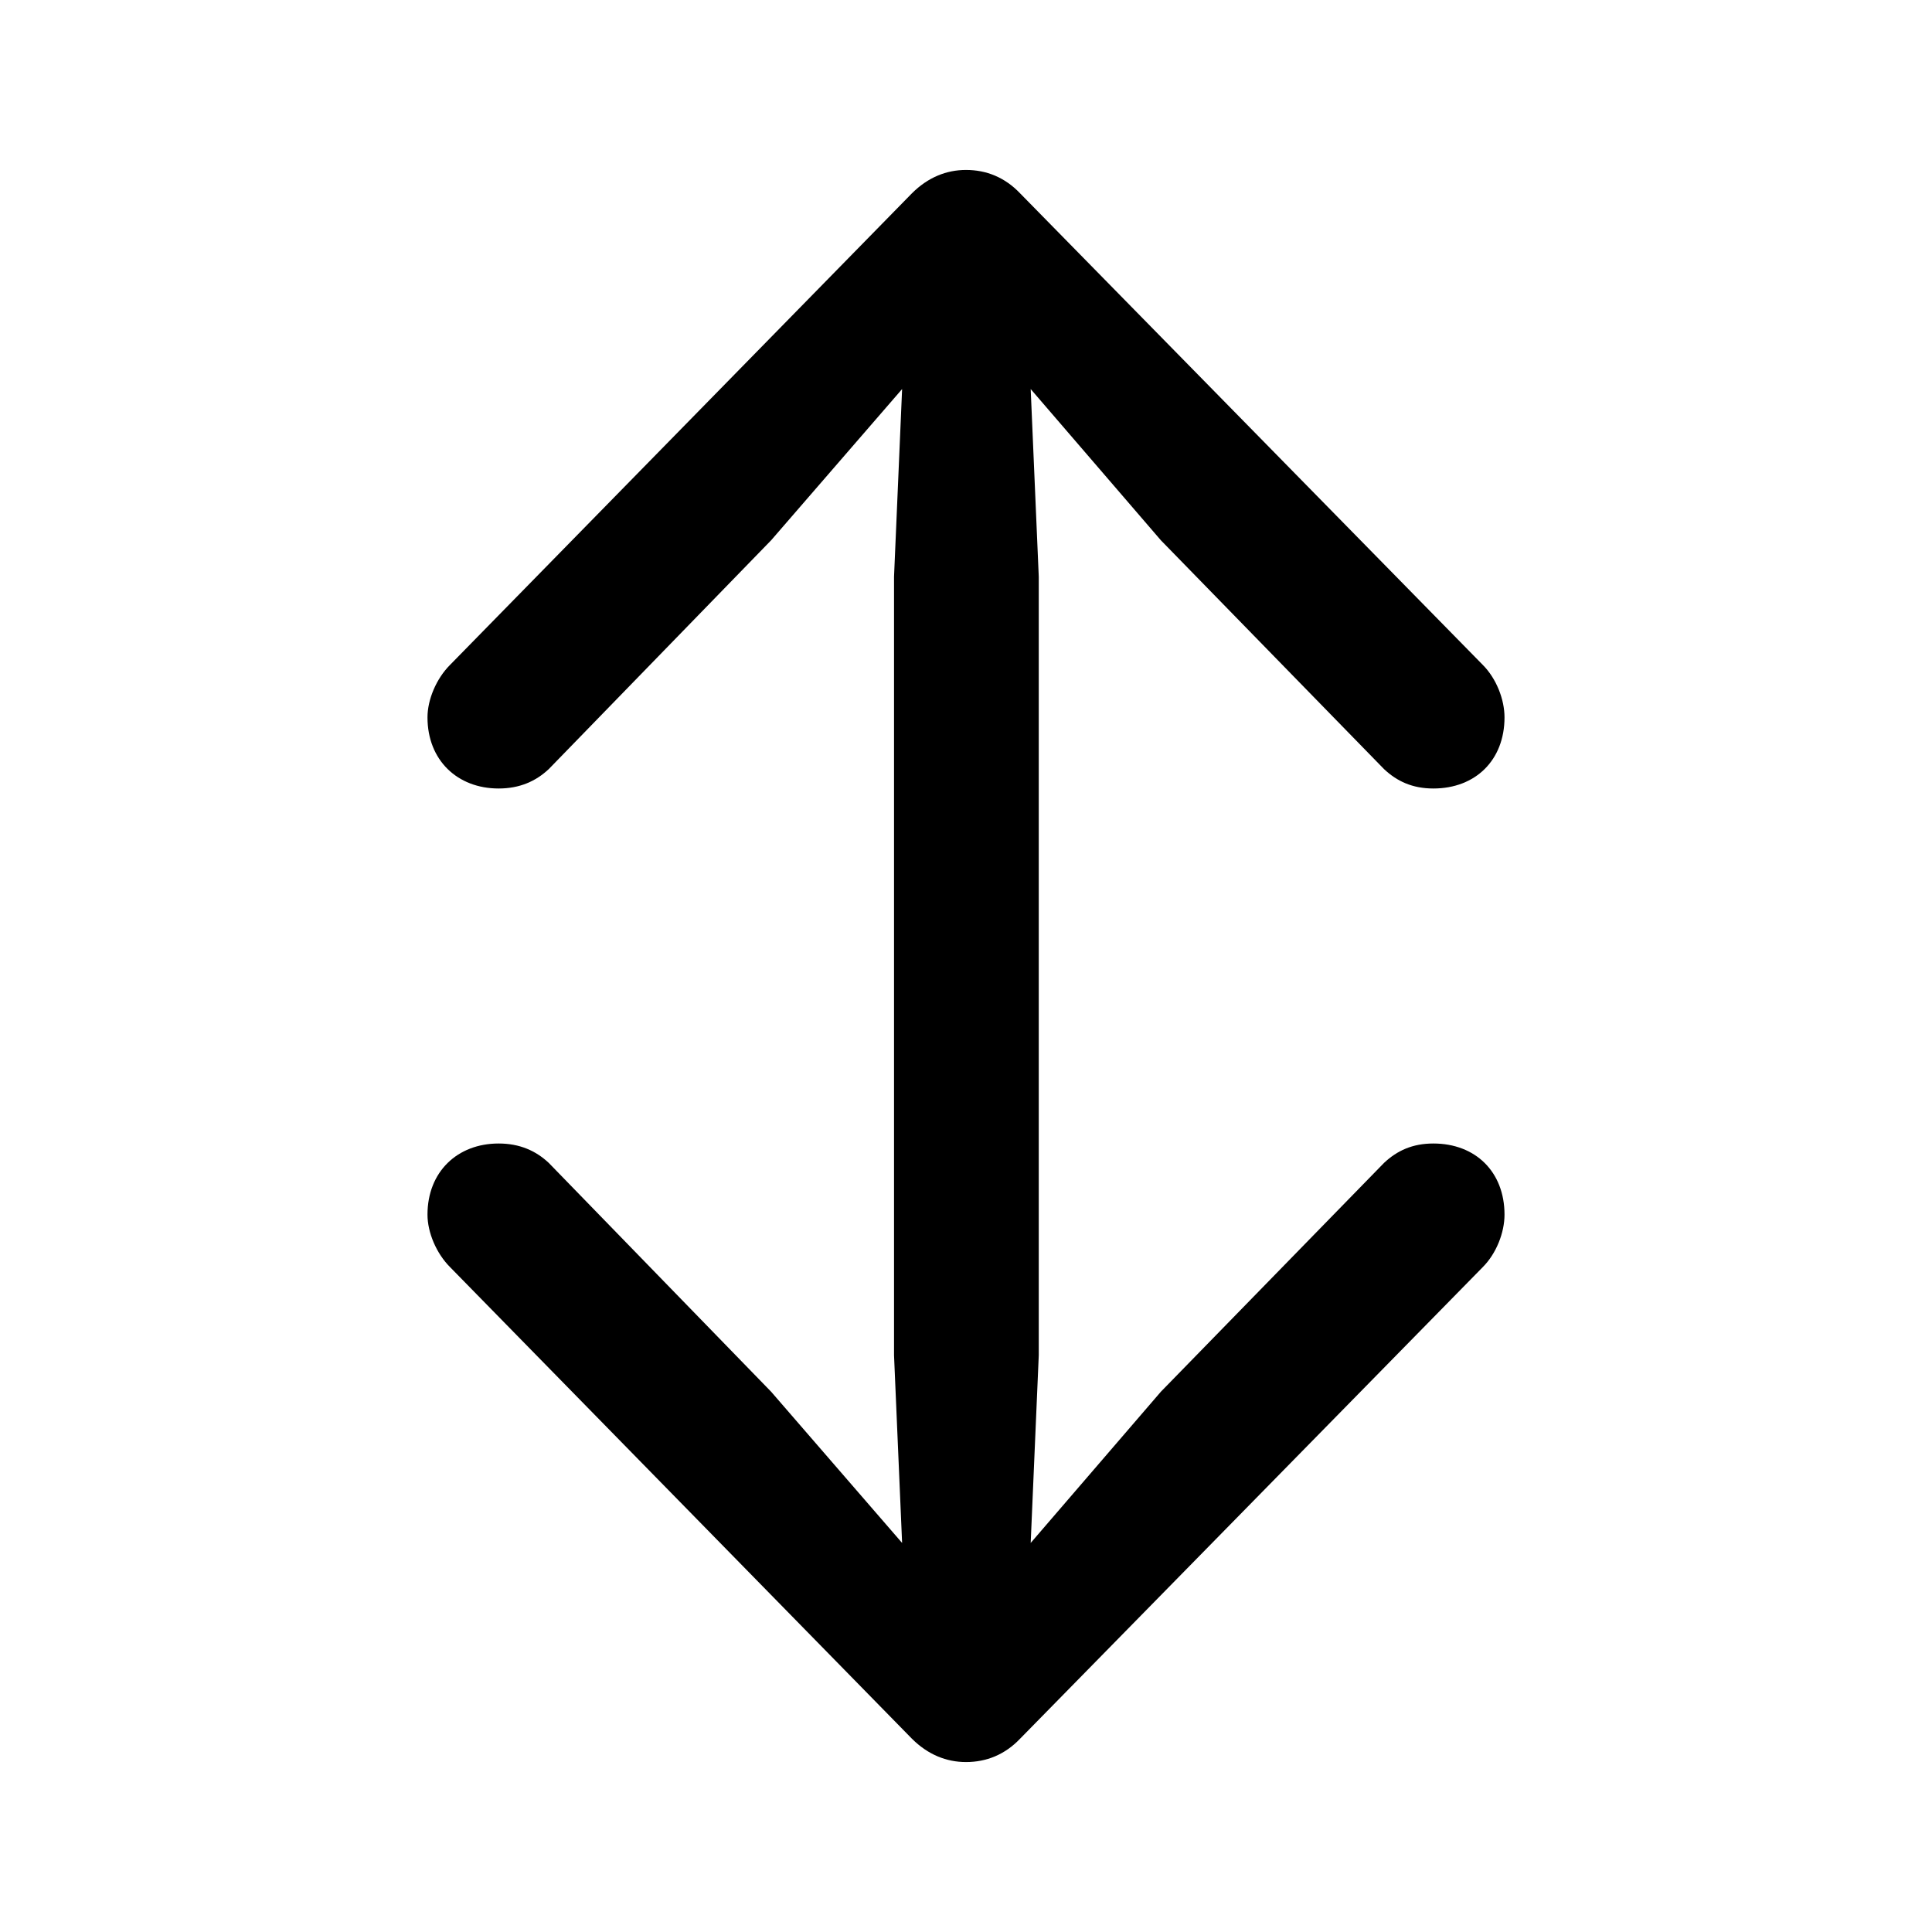 <?xml version="1.0" encoding="utf-8"?><!-- Uploaded to: SVG Repo, www.svgrepo.com, Generator: SVG Repo Mixer Tools -->
<svg fill="#000000" width="800px" height="800px" viewBox="0 0 56 56" xmlns="http://www.w3.org/2000/svg"><path d="M 28 51.074 C 28.586 51.074 29.125 50.863 29.57 50.395 L 42.977 36.73 C 43.375 36.332 43.609 35.723 43.609 35.207 C 43.609 33.965 42.766 33.145 41.547 33.145 C 40.938 33.145 40.492 33.355 40.117 33.707 L 33.648 40.34 L 29.875 44.723 L 30.109 39.285 L 30.109 16.715 L 29.875 11.277 L 33.648 15.66 L 40.117 22.293 C 40.492 22.645 40.938 22.855 41.547 22.855 C 42.766 22.855 43.609 22.035 43.609 20.793 C 43.609 20.277 43.375 19.668 42.977 19.27 L 29.57 5.606 C 29.125 5.137 28.586 4.926 28 4.926 C 27.438 4.926 26.898 5.137 26.43 5.606 L 13.047 19.27 C 12.648 19.668 12.391 20.277 12.391 20.793 C 12.391 22.035 13.258 22.855 14.453 22.855 C 15.062 22.855 15.531 22.645 15.906 22.293 L 22.352 15.66 L 26.148 11.277 L 25.914 16.715 L 25.914 39.285 L 26.148 44.723 L 22.352 40.34 L 15.906 33.707 C 15.531 33.355 15.062 33.145 14.453 33.145 C 13.258 33.145 12.391 33.965 12.391 35.207 C 12.391 35.723 12.648 36.332 13.047 36.73 L 26.43 50.395 C 26.898 50.863 27.438 51.074 28 51.074 Z"/></svg>